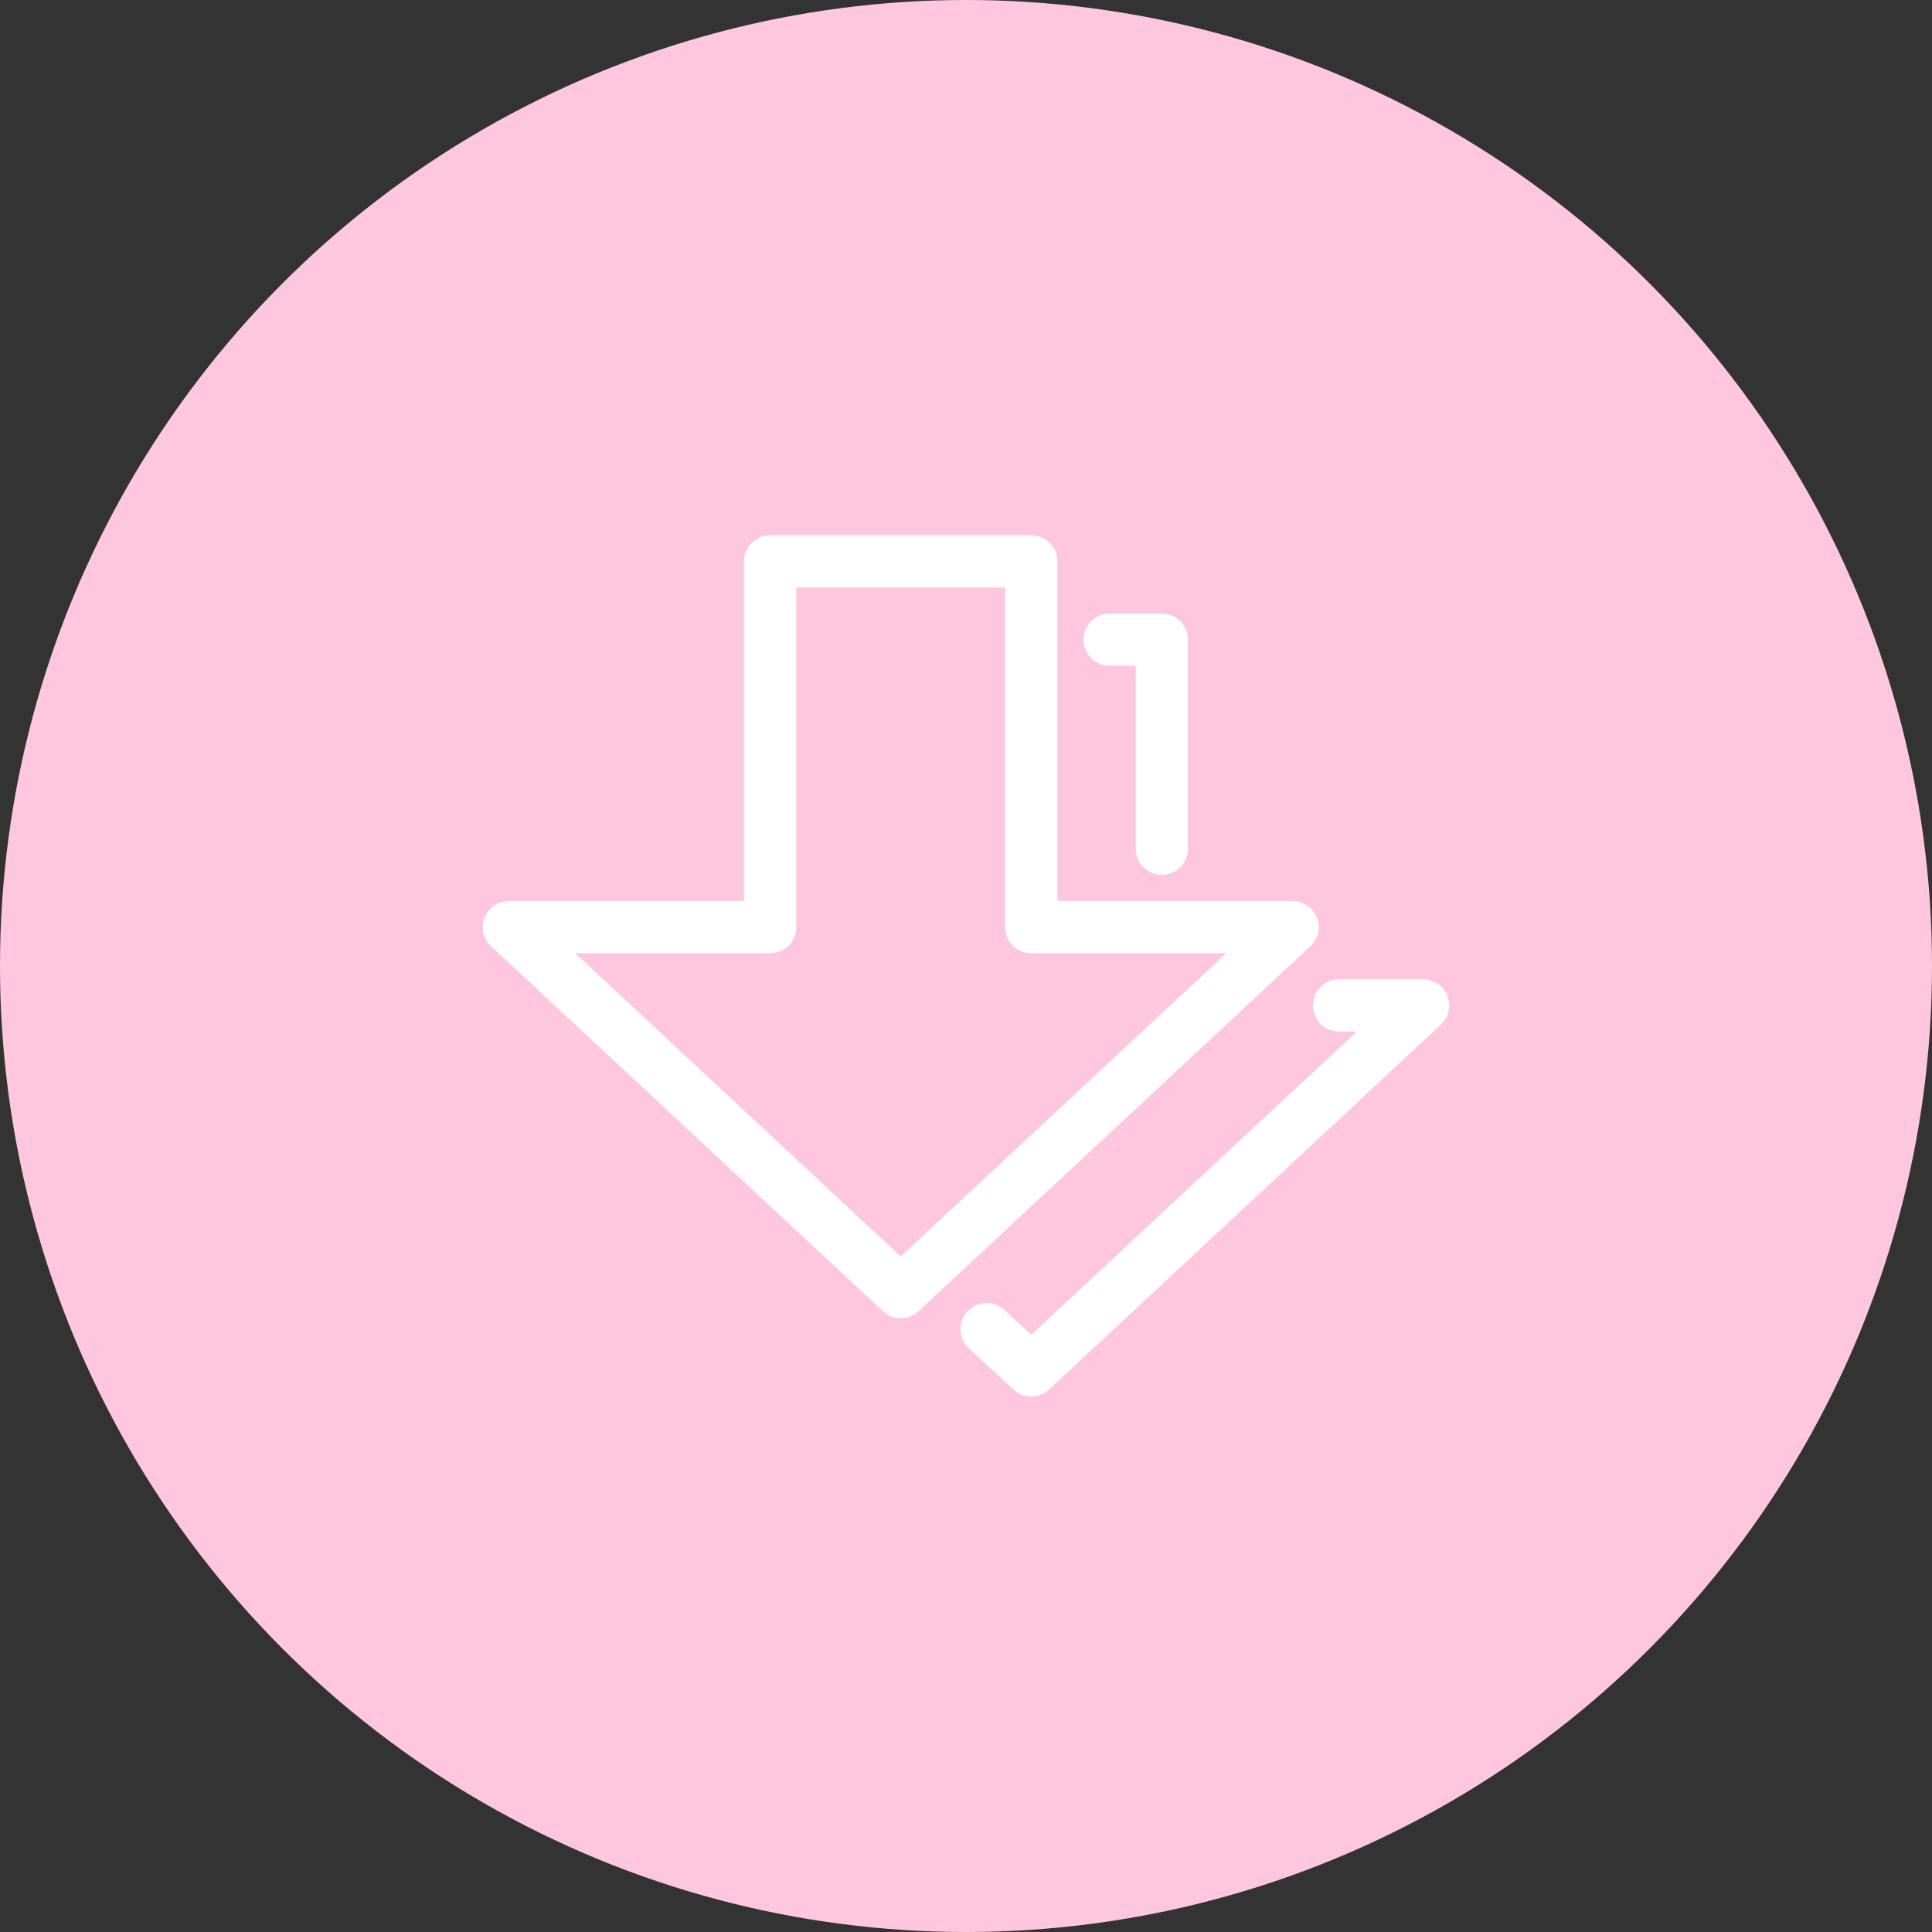 <svg xmlns="http://www.w3.org/2000/svg" viewBox="0 0 74 74"><rect x="0" y="0" width="74" height="74" fill="#333333" stroke="none"/><defs><style>.cls-1{fill:#ffc7dd;}.cls-2{fill:none;stroke:#fff;stroke-linecap:round;stroke-linejoin:round;stroke-width:2px;}</style></defs><title>资源 3</title><g id="图层_2" data-name="图层 2"><g id="图层_1-2" data-name="图层 1"><circle class="cls-1" cx="37" cy="37" r="37"/><polygon class="cls-2" points="49.51 35.51 34.5 49.49 19.49 35.51 29.5 35.51 29.5 21.5 39.5 21.5 39.5 35.51 49.51 35.51"/><polyline class="cls-2" points="51.29 38.51 54.51 38.51 39.5 52.49 37.79 50.91"/><polyline class="cls-2" points="42.5 24.5 44.5 24.5 44.5 32.51"/></g></g></svg>